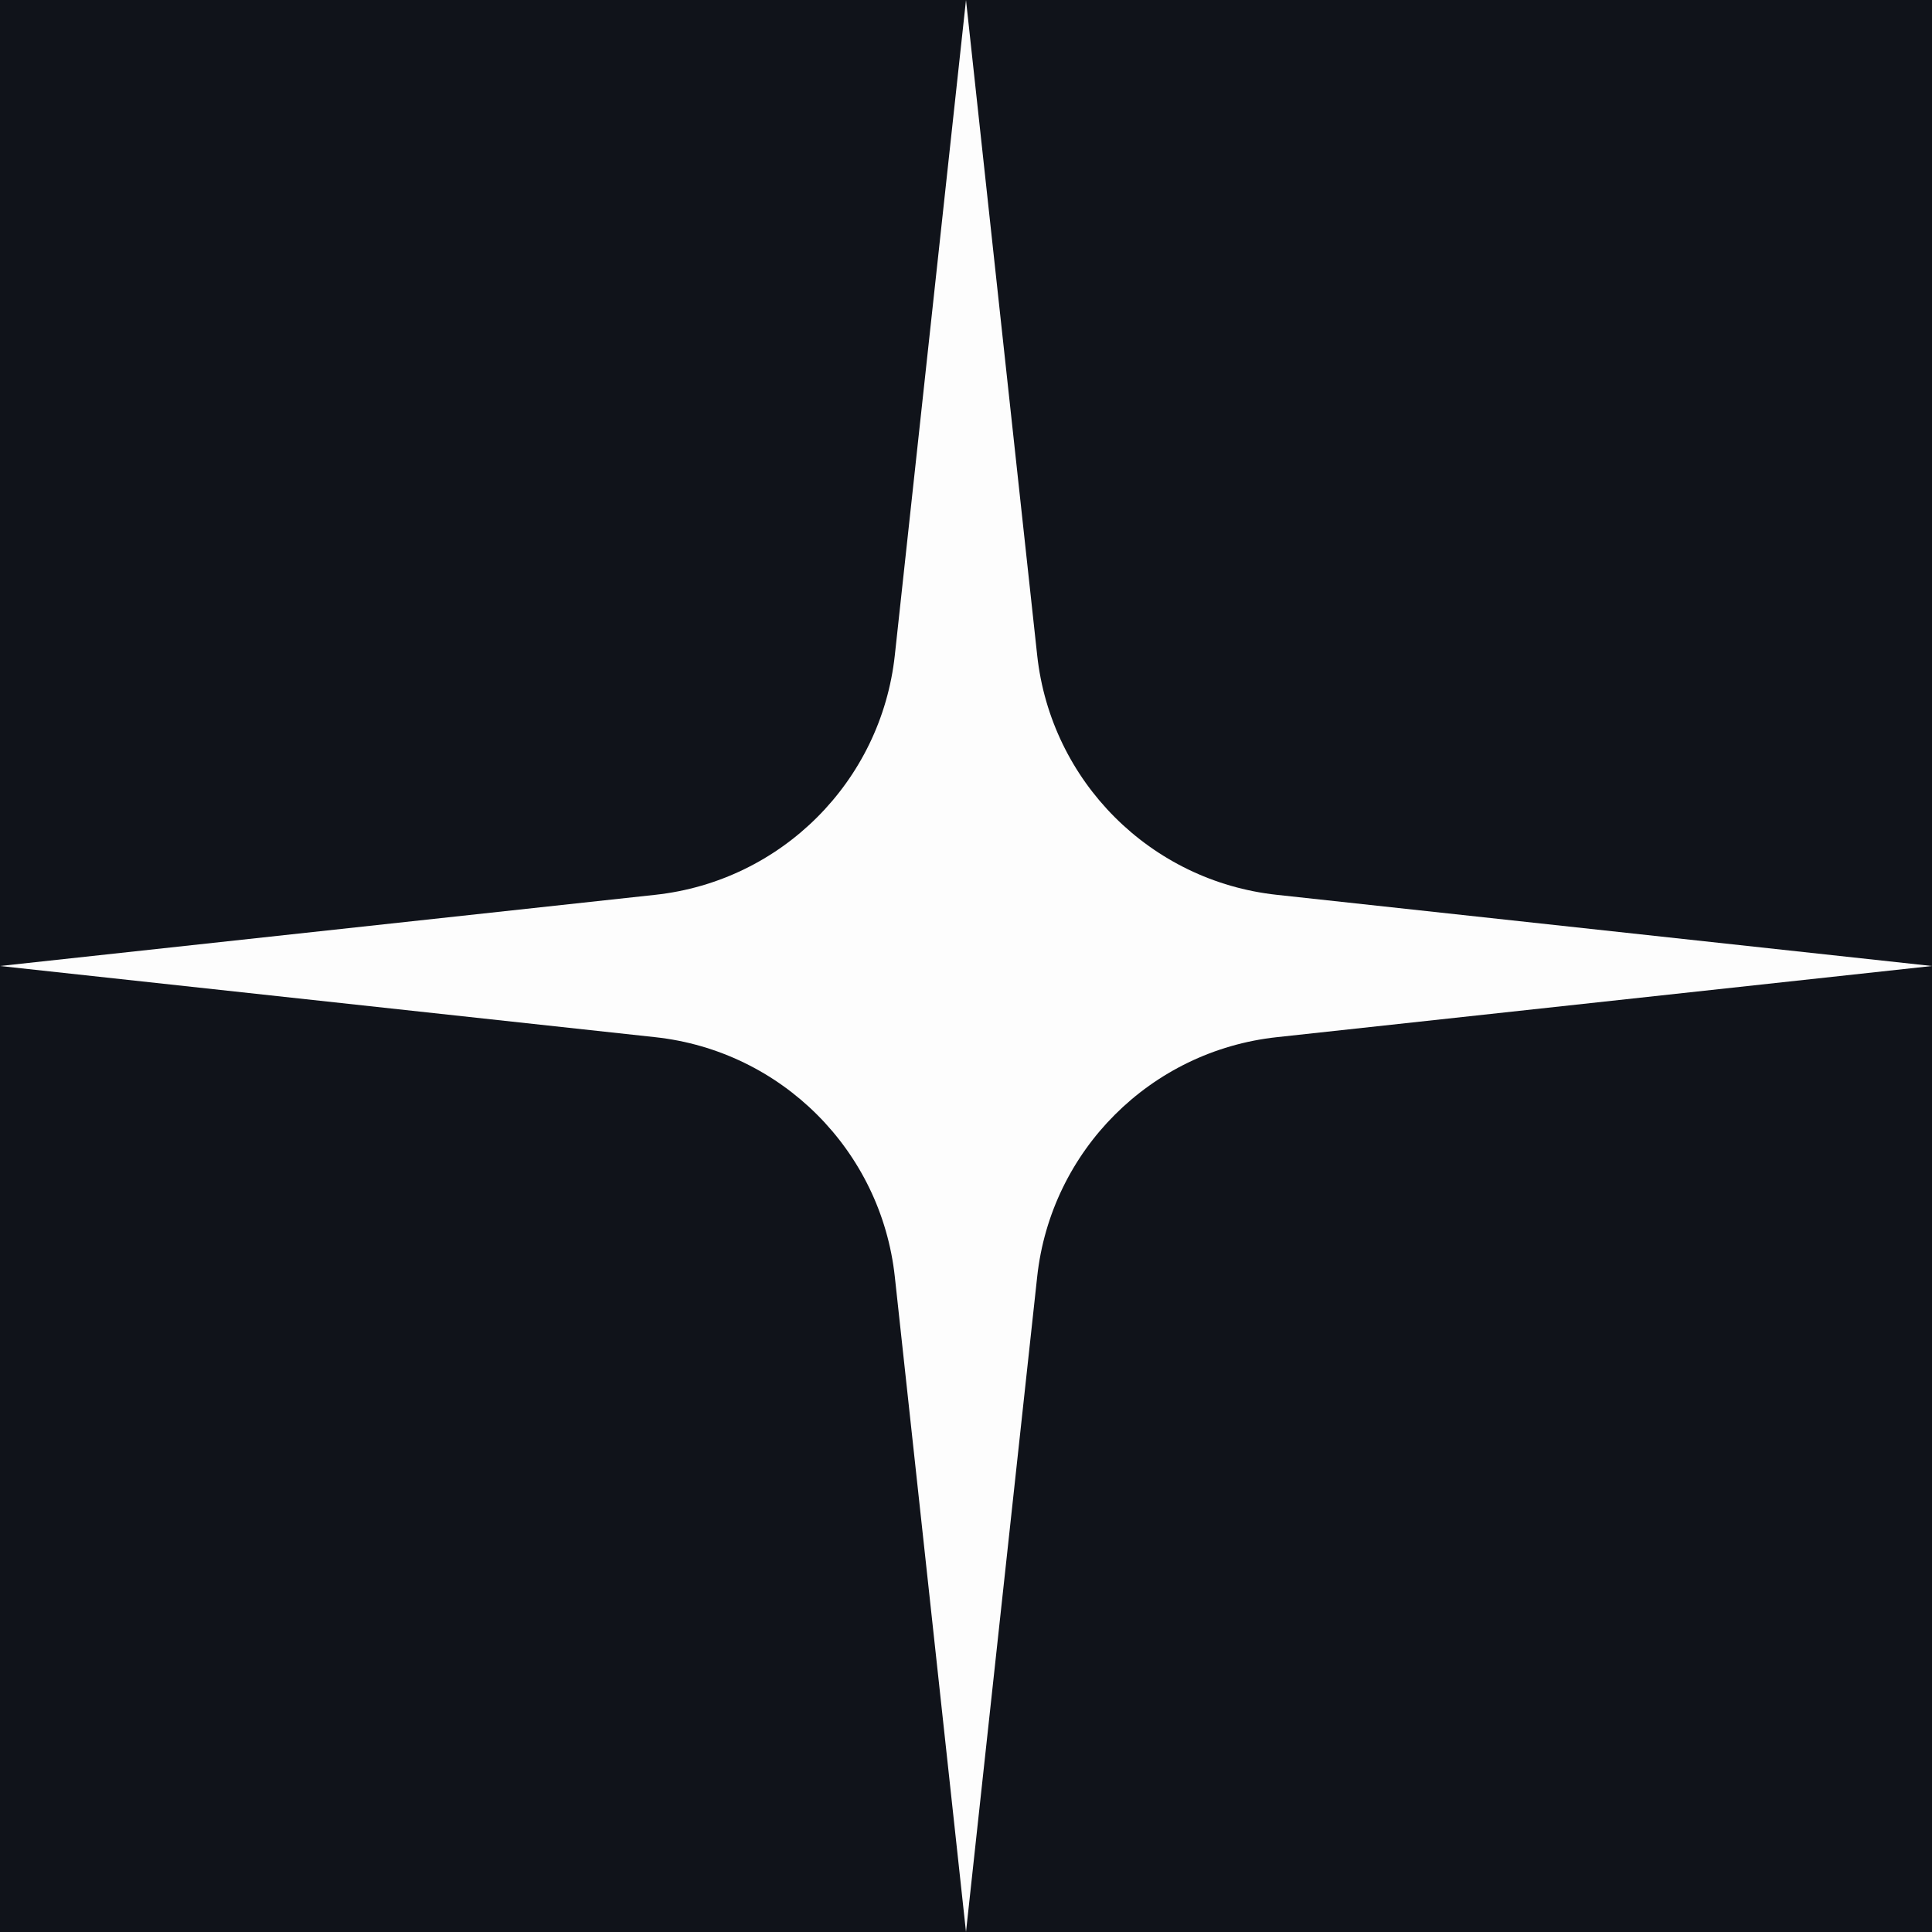 <svg width="32" height="32" viewBox="0 0 32 32" fill="none" xmlns="http://www.w3.org/2000/svg">
<rect x="0" y="0" width="32" height="32" fill="#808080" stroke="none"/>
<g clip-path="url(#clip0_634_3891)">
<rect width="32" height="32" fill="#10131A"/>
<path d="M16 0L17.179 10.853C17.406 12.943 19.057 14.594 21.147 14.821L32 16L21.147 17.179C19.057 17.406 17.406 19.057 17.179 21.147L16 32L14.821 21.147C14.594 19.057 12.943 17.406 10.853 17.179L0 16L10.853 14.821C12.943 14.594 14.594 12.943 14.821 10.853L16 0Z" fill="#FDFDFD"/>
</g>
<defs>
<clipPath id="clip0_634_3891">
<rect width="32" height="32" fill="white"/>
</clipPath>
</defs>
</svg>
